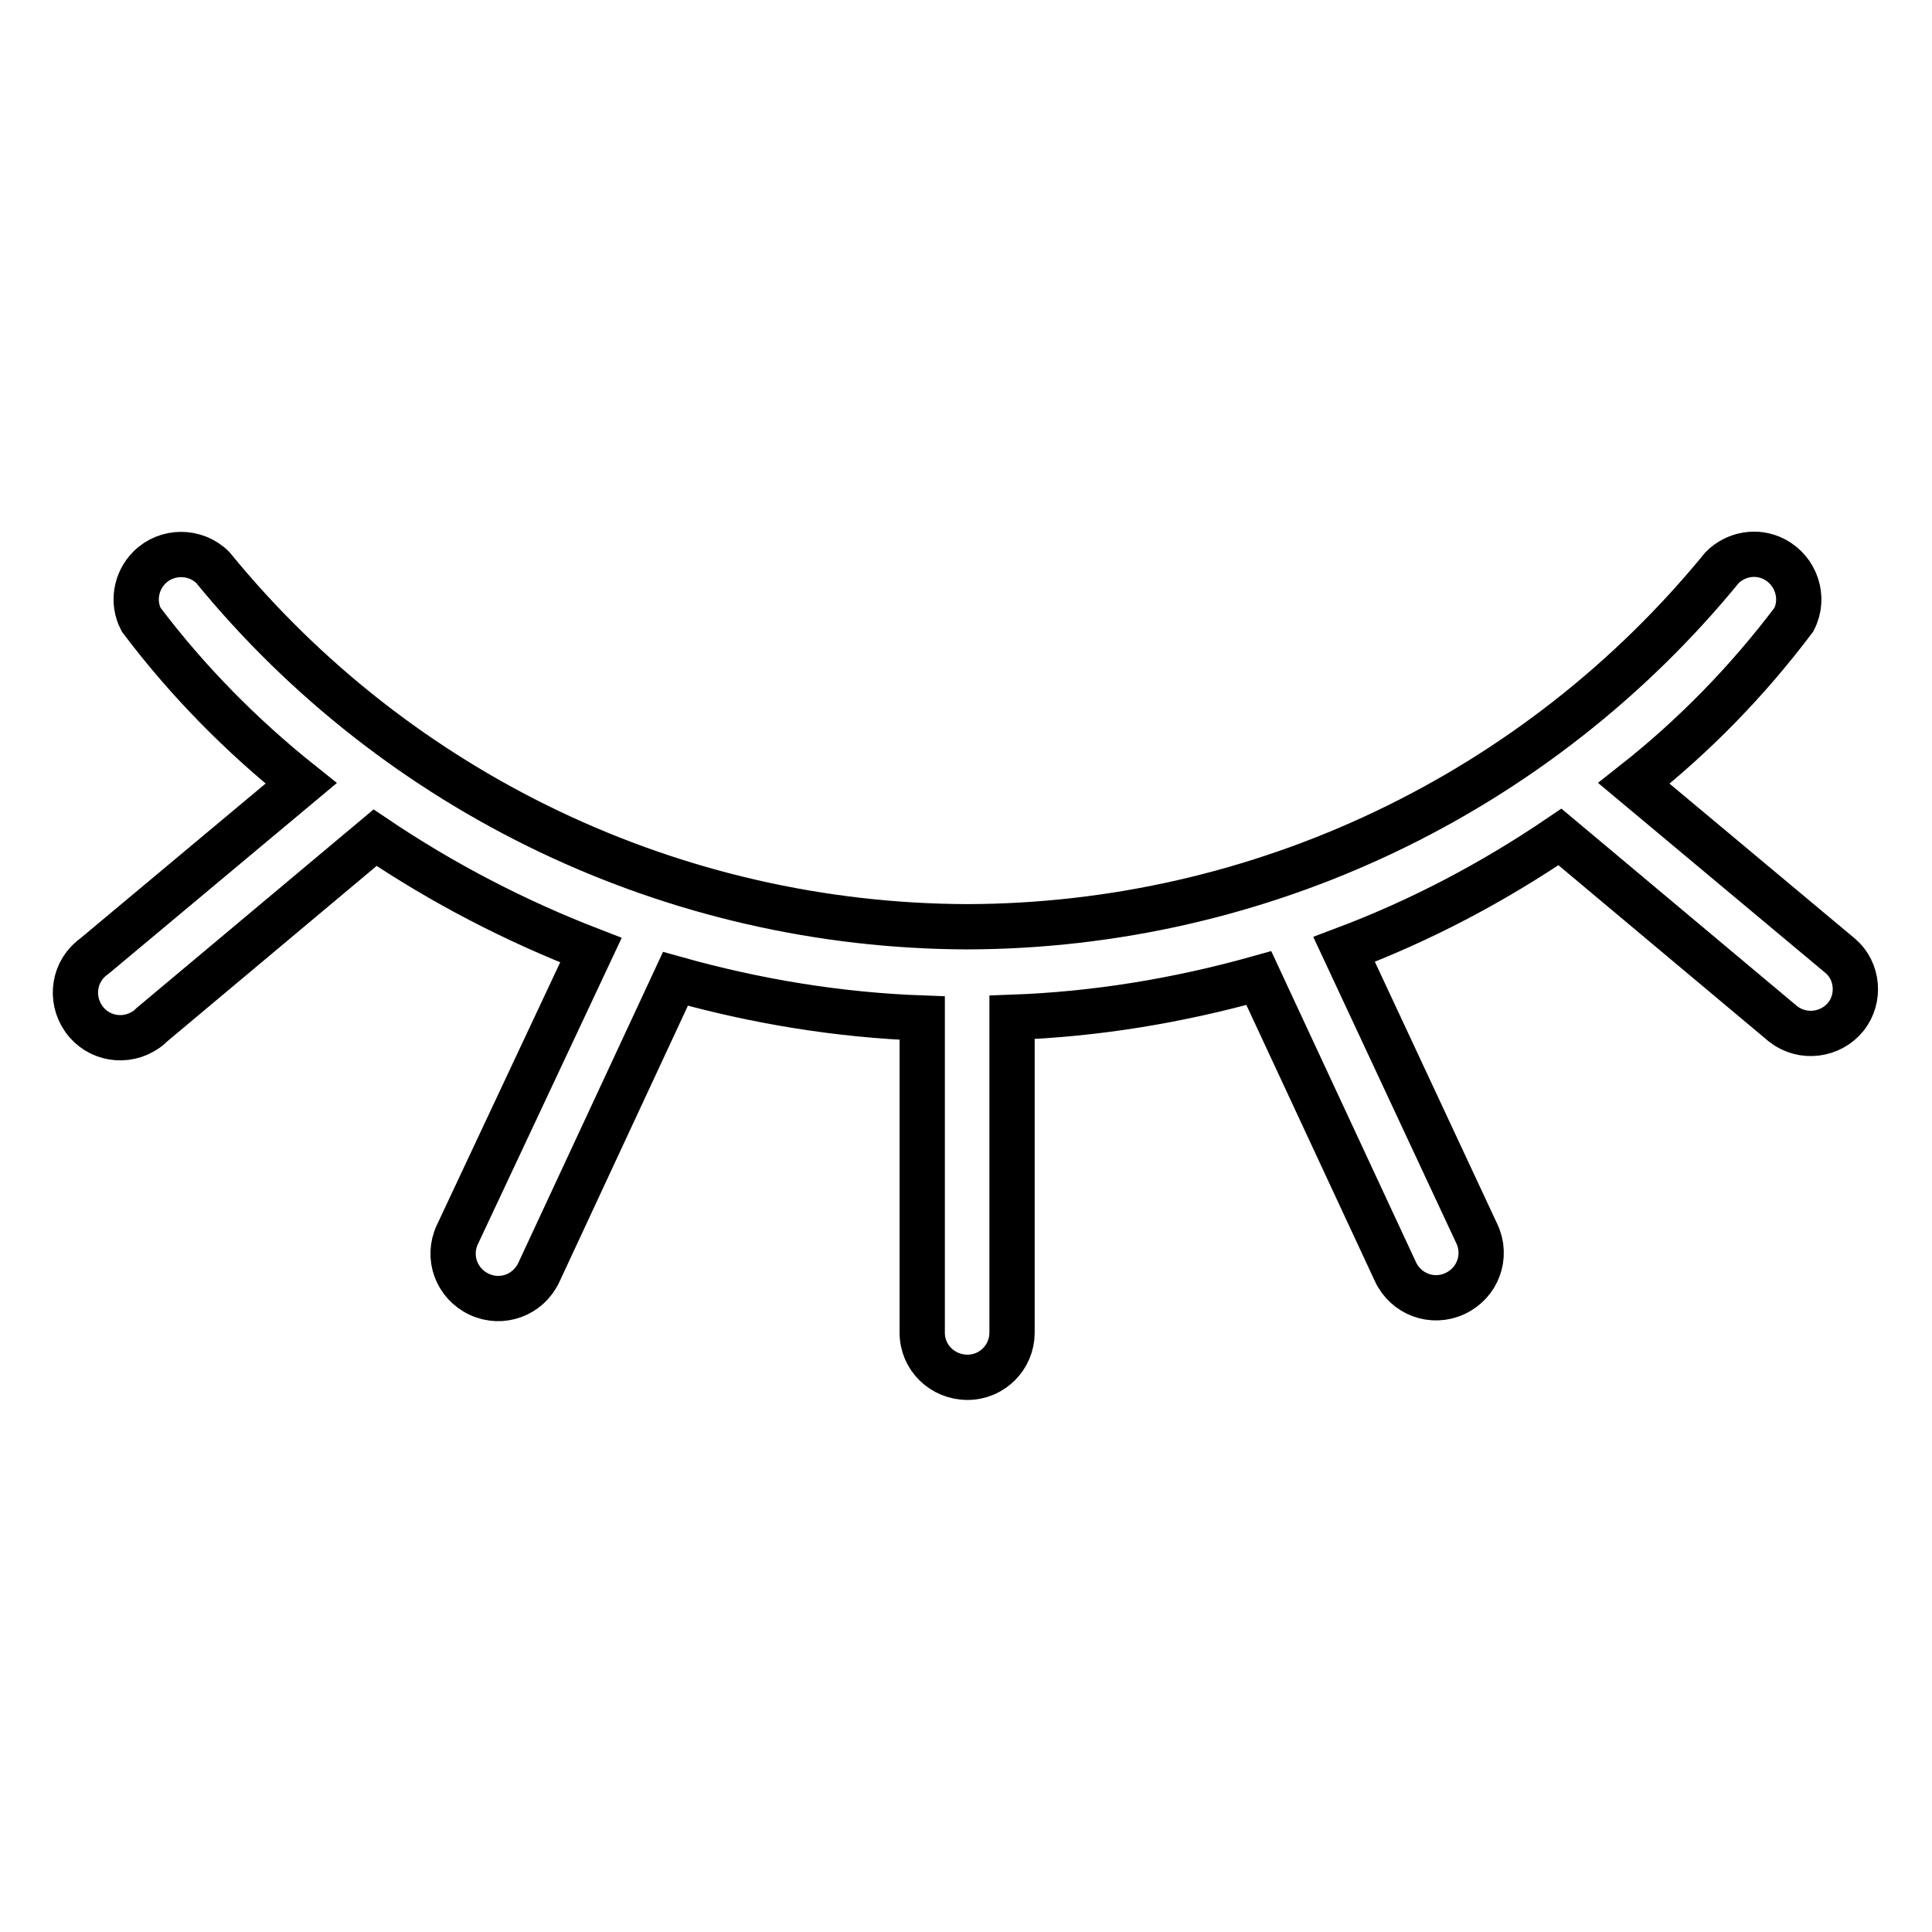 <?xml version="1.0" encoding="utf-8"?>
<!-- Svg Vector Icons : http://www.onlinewebfonts.com/icon -->
<!DOCTYPE svg PUBLIC "-//W3C//DTD SVG 1.1//EN" "http://www.w3.org/Graphics/SVG/1.1/DTD/svg11.dtd">
<svg version="1.1" xmlns="http://www.w3.org/2000/svg" xmlns:xlink="http://www.w3.org/1999/xlink" x="0px" y="0px" viewBox="0 0 256 256" enable-background="new 0 0 256 256" xml:space="preserve">
<g> <path stroke-width="6" fill-opacity="0" stroke="#000000"  d="M243.9,126.7l-27.4-22.9c8-6.3,15.1-13.6,21.2-21.7c1.5-2.9,0.3-6.5-2.6-8c-2.3-1.2-5.1-0.7-6.9,1.1 c-24.5,30-61.2,47.5-100,47.6c-38.8-0.1-75.5-17.6-100-47.6c-2.3-2.3-6.1-2.3-8.4,0c-1.8,1.8-2.3,4.6-1.1,6.9 c6.1,8.1,13.3,15.4,21.2,21.7l-27.4,22.9c-2.7,1.9-3.3,5.6-1.4,8.3c1.9,2.7,5.6,3.3,8.3,1.4c0.3-0.2,0.5-0.4,0.7-0.6l29.6-24.8 c8.9,6,18.5,11,28.6,14.9l-17.7,37.7c-1.4,3-0.1,6.5,2.9,7.9c3,1.4,6.5,0.1,7.9-2.9l18.1-38.9c10.7,3,21.6,4.8,32.7,5.2v41.7 c0,3.3,2.7,5.9,6,5.9c3.3,0,5.9-2.7,5.9-5.9v-41.8c11.1-0.4,22-2.2,32.7-5.2l18.1,38.9c1.4,3,4.9,4.3,7.9,2.9 c3-1.4,4.3-4.9,2.9-7.9l-17.6-37.7c10.1-3.8,19.6-8.8,28.6-14.9l29.6,24.8c2.6,2,6.3,1.5,8.3-1c1.9-2.4,1.6-6-0.7-8L243.9,126.7z" /></g>
</svg>